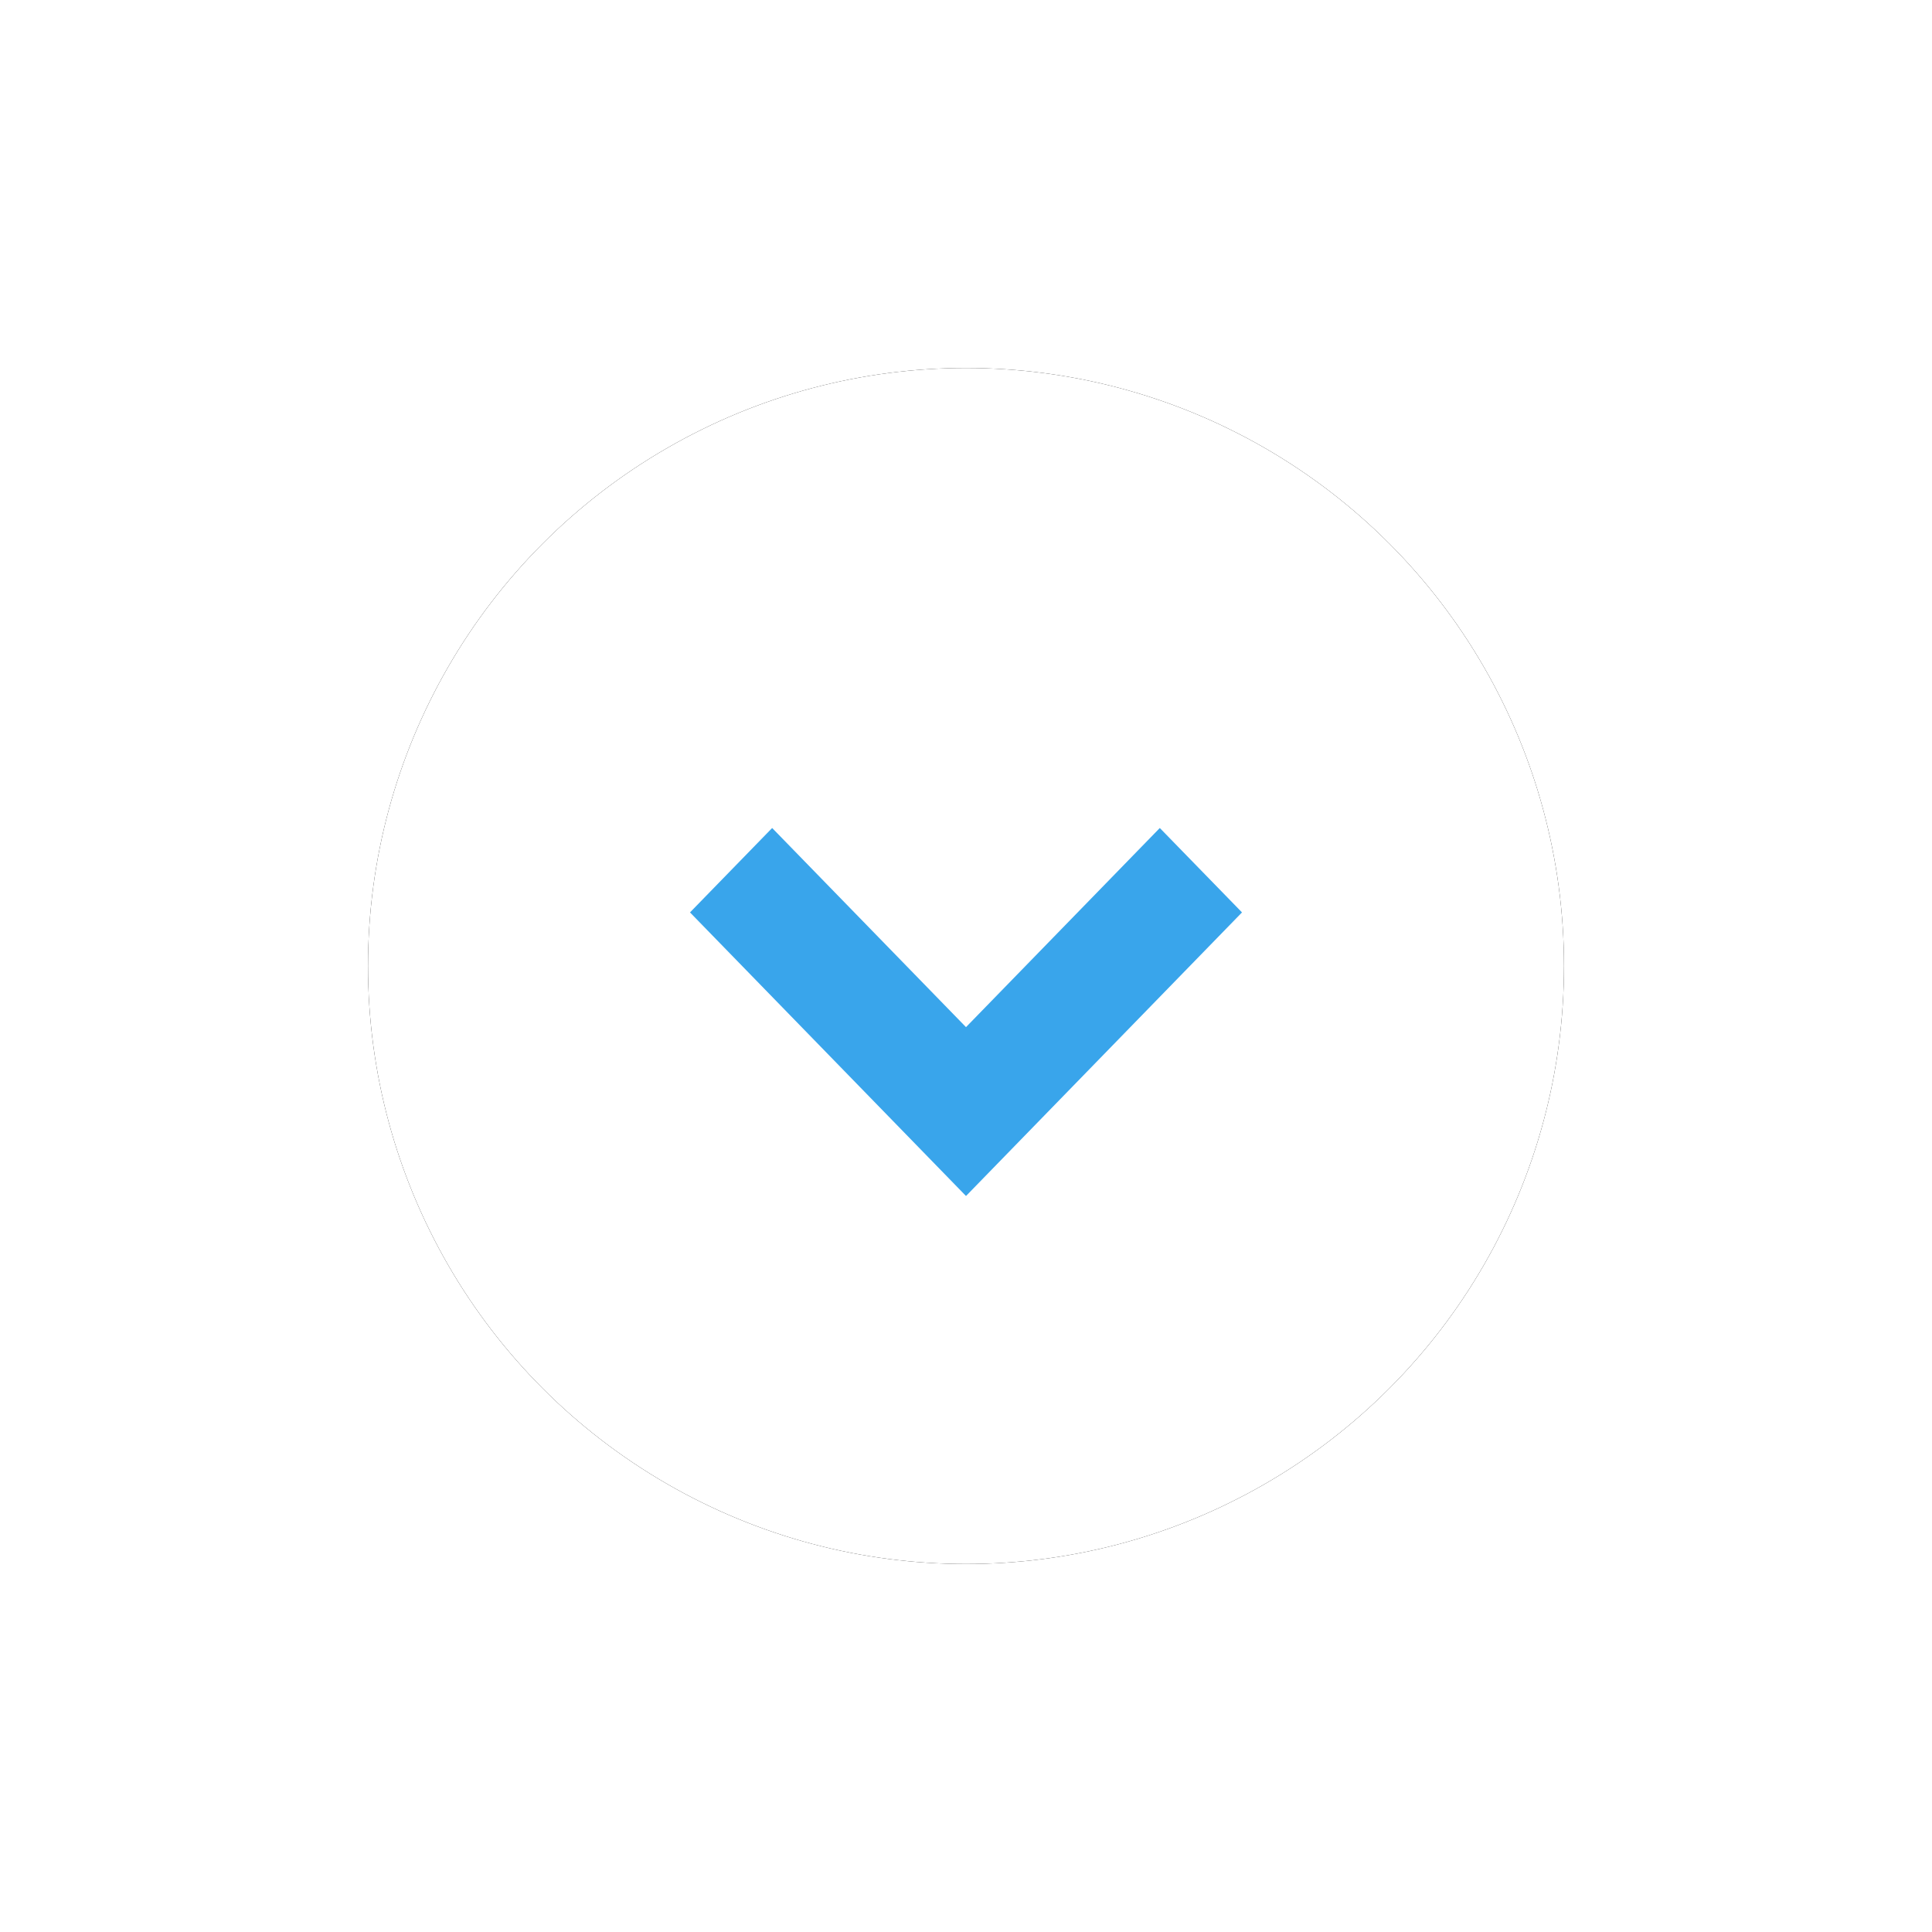 <?xml version="1.0" encoding="UTF-8"?>
<svg width="42px" height="42px" viewBox="0 0 42 42" version="1.1" xmlns="http://www.w3.org/2000/svg" xmlns:xlink="http://www.w3.org/1999/xlink">
    <title>Group</title>
    <defs>
        <circle id="path-1" cx="13" cy="13" r="13"></circle>
        <filter x="-46.2%" y="-46.2%" width="192.3%" height="192.3%" filterUnits="objectBoundingBox" id="filter-2">
            <feOffset dx="0" dy="0" in="SourceAlpha" result="shadowOffsetOuter1"></feOffset>
            <feGaussianBlur stdDeviation="4" in="shadowOffsetOuter1" result="shadowBlurOuter1"></feGaussianBlur>
            <feColorMatrix values="0 0 0 0 0.022   0 0 0 0 0.346   0 0 0 0 0.582  0 0 0 0.252 0" type="matrix" in="shadowBlurOuter1"></feColorMatrix>
        </filter>
    </defs>
    <g id="Thunderbolt-page" stroke="none" stroke-width="1" fill="none" fill-rule="evenodd">
        <g id="Thunderbolt-Lander" transform="translate(-291, -456)">
            <g id="Group" transform="translate(299, 464)">
                <g id="Oval">
                    <use fill="black" fill-opacity="1" filter="url(#filter-2)" xlink:href="#path-1"></use>
                    <use fill="#FFFFFF" fill-rule="evenodd" xlink:href="#path-1"></use>
                </g>
                <path d="M17.213,10 L19,11.835 L13,18 L7,11.835 L8.786,10 L13,14.329 L17.213,10 Z" id="Combined-Shape" fill="#39A5EB"></path>
            </g>
        </g>
    </g>
</svg>